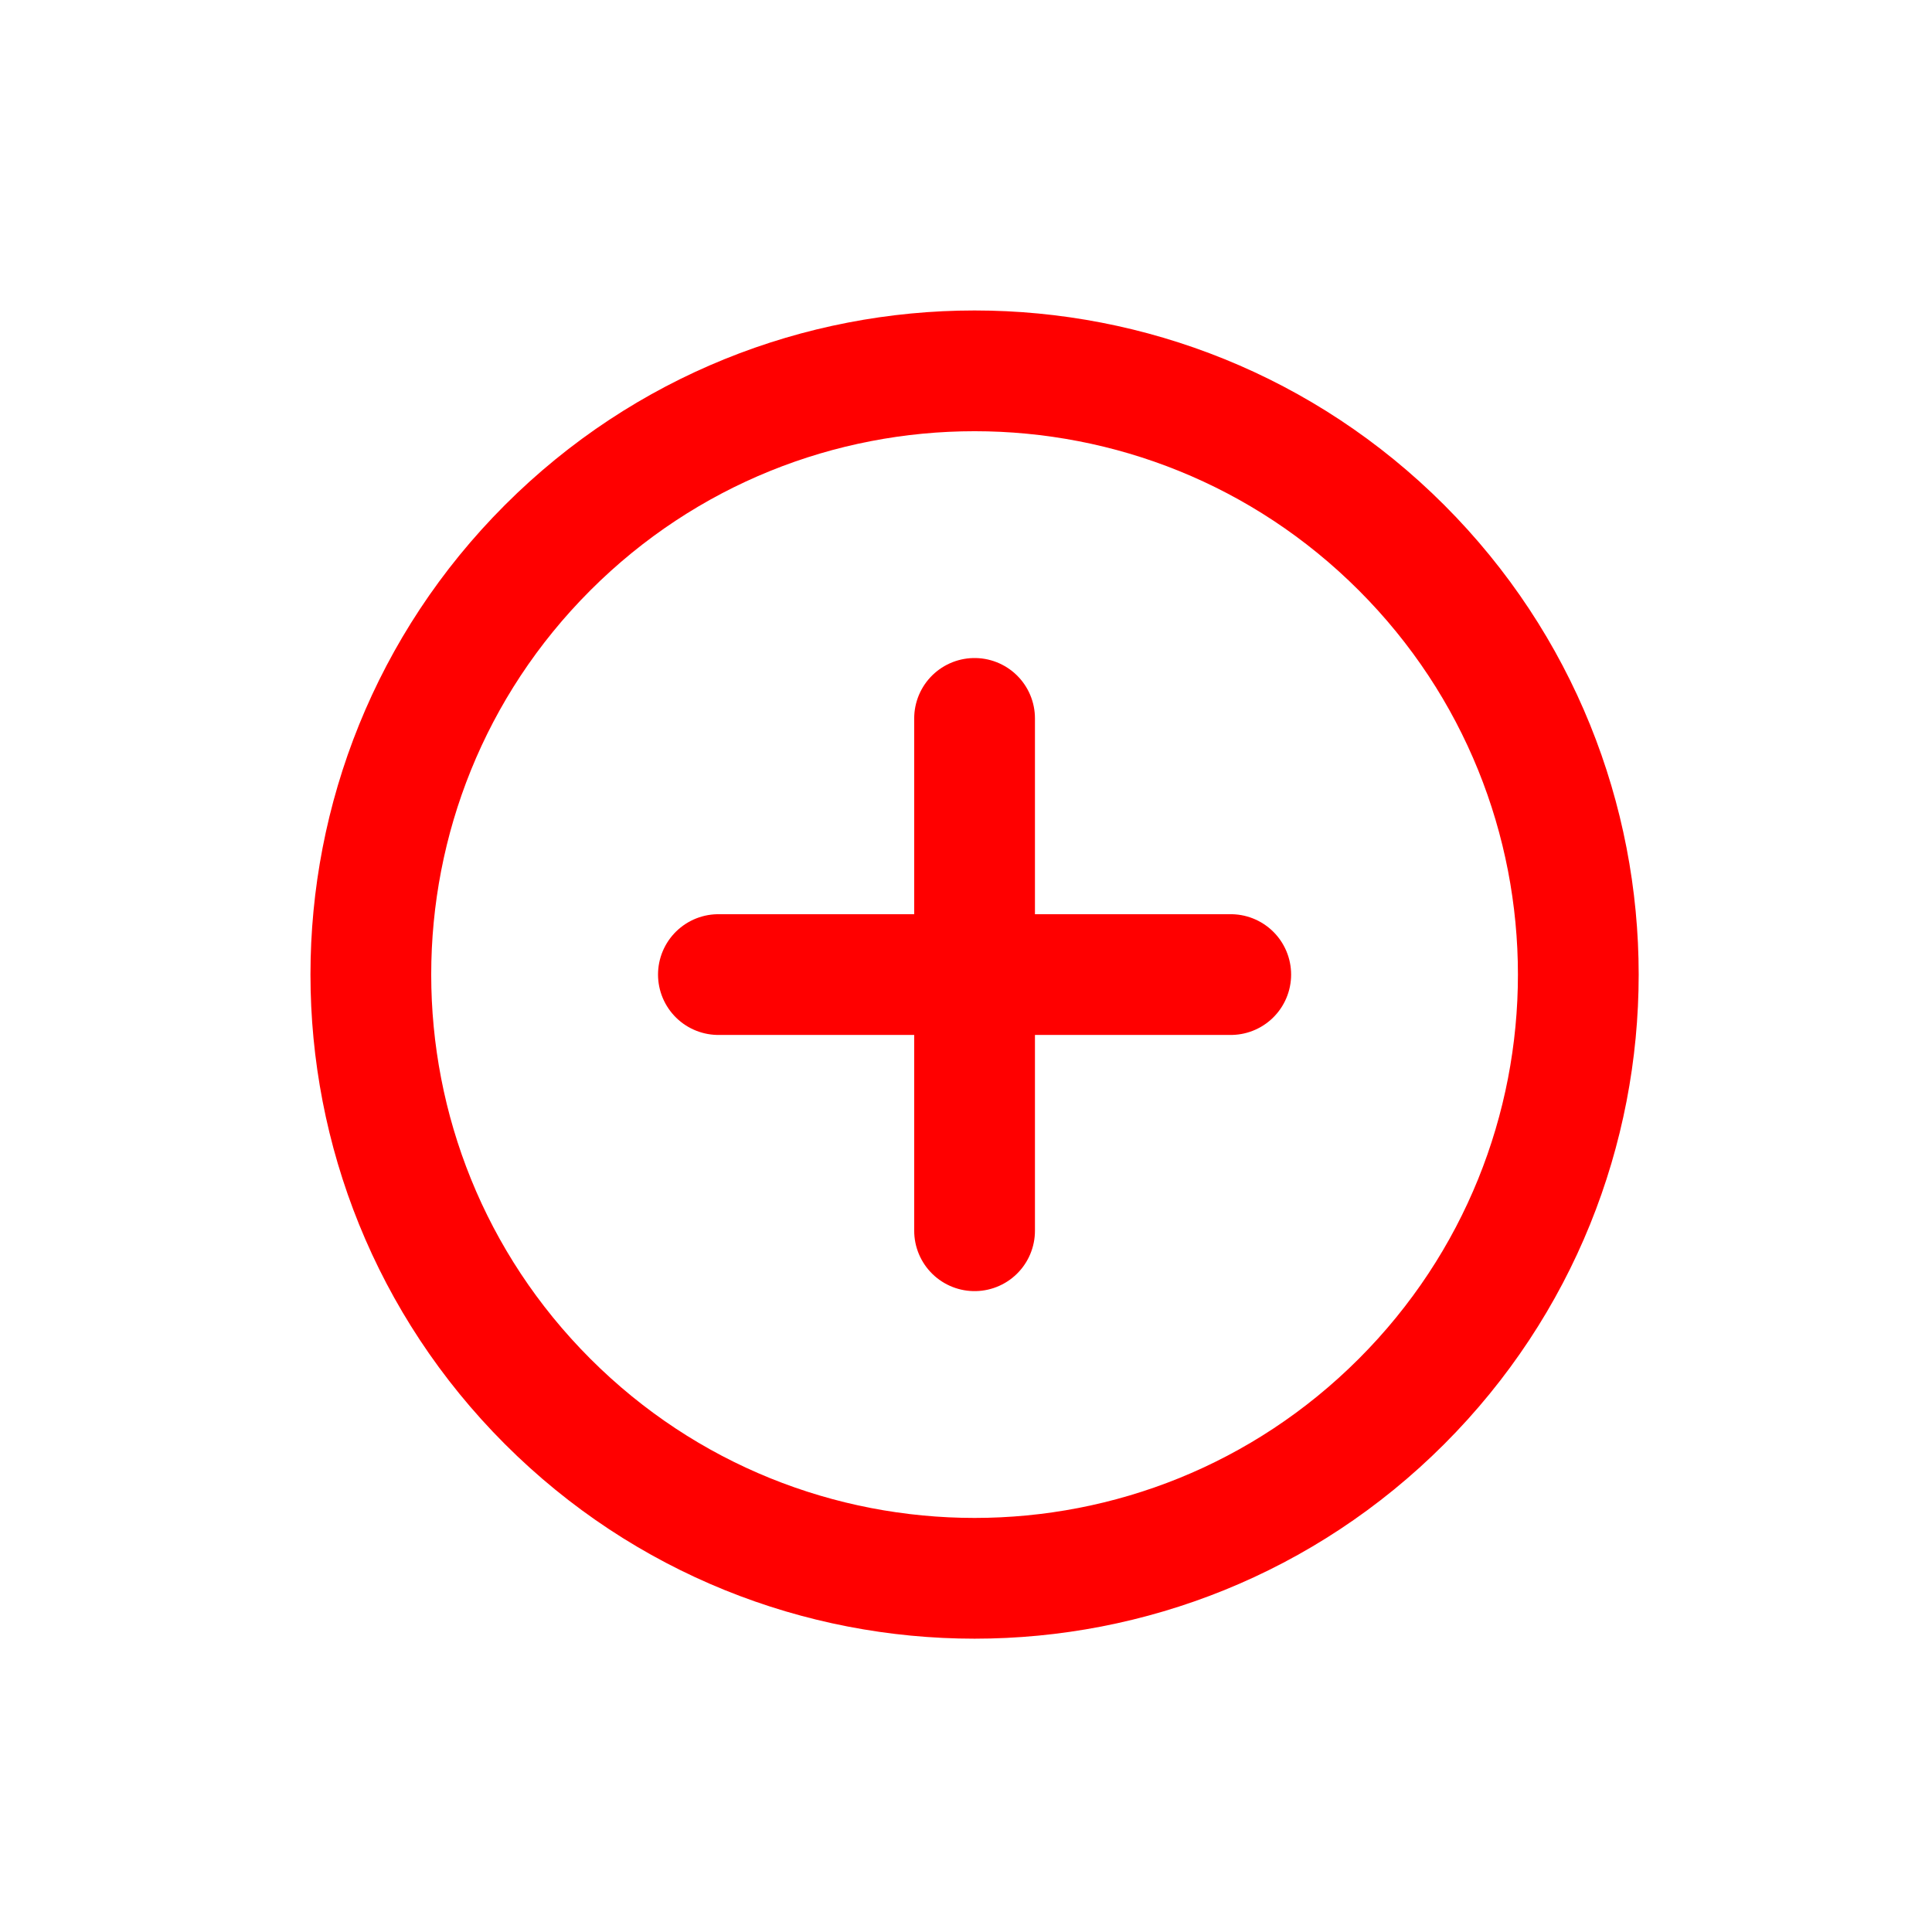 <svg width="32" height="32" viewBox="0 0 32 32" fill="none" xmlns="http://www.w3.org/2000/svg">
<path d="M9.071 23.213C12.976 27.118 19.308 27.118 23.213 23.213C27.118 19.308 27.118 12.976 23.213 9.071C19.308 5.166 12.976 5.166 9.071 9.071C5.166 12.976 5.166 19.308 9.071 23.213Z" stroke="#FF0000" stroke-width="2" stroke-linecap="round" stroke-linejoin="round"/>
<path d="M20.385 16.142H11.899" stroke="#FF0000" stroke-width="2" stroke-linecap="round" stroke-linejoin="round"/>
<path d="M16.142 11.899V20.385" stroke="#FF0000" stroke-width="2" stroke-linecap="round" stroke-linejoin="round"/>
</svg>
